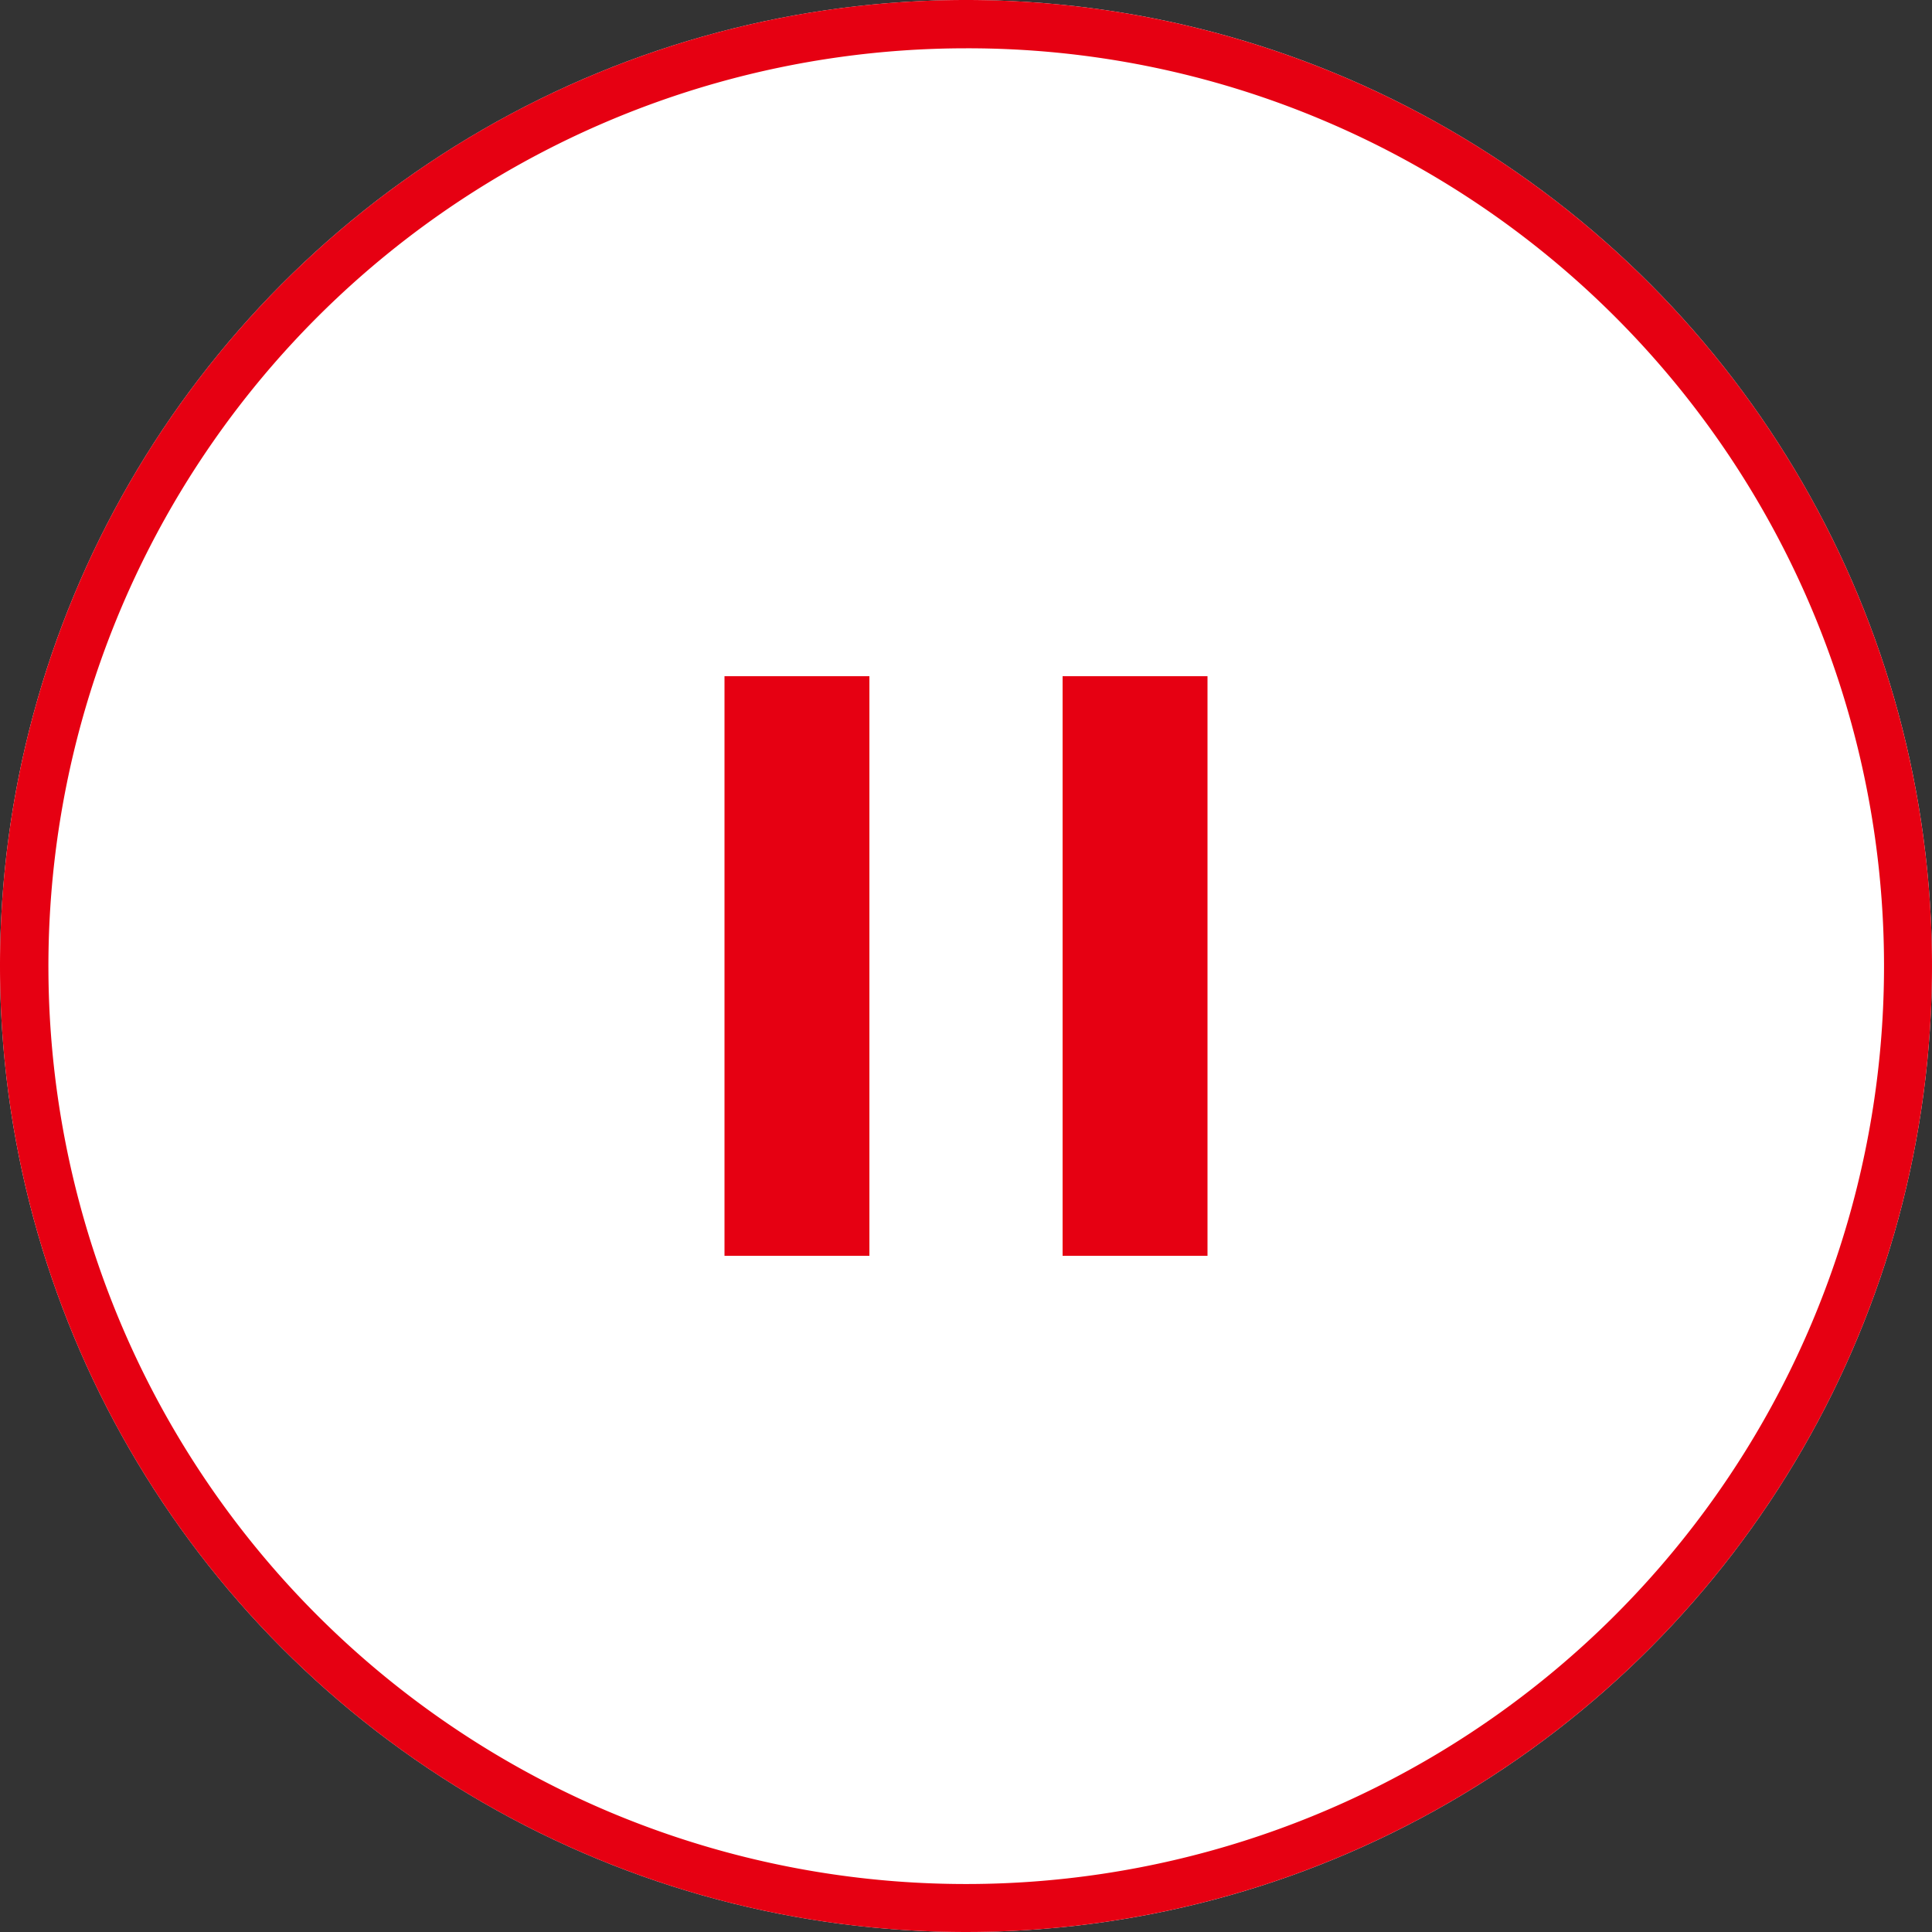 <svg xmlns="http://www.w3.org/2000/svg" width="40" height="40" viewBox="0 0 40 40"><rect x="0" y="0" width="40" height="40" fill="#333333" stroke="none"/><g transform="translate(-1005 -532)"><circle cx="20" cy="20" r="20" transform="translate(1005 532)" fill="#fff"/><path d="M20,1a19.005,19.005,0,0,0-7.4,36.507A19.005,19.005,0,0,0,27.4,2.493,18.88,18.88,0,0,0,20,1m0-1A20,20,0,1,1,0,20,20,20,0,0,1,20,0Z" transform="translate(1005 532)" fill="#e60012"/><rect width="3" height="12" transform="translate(1020 546)" fill="#e60012"/><rect width="3" height="12" transform="translate(1027 546)" fill="#e60012"/></g></svg>